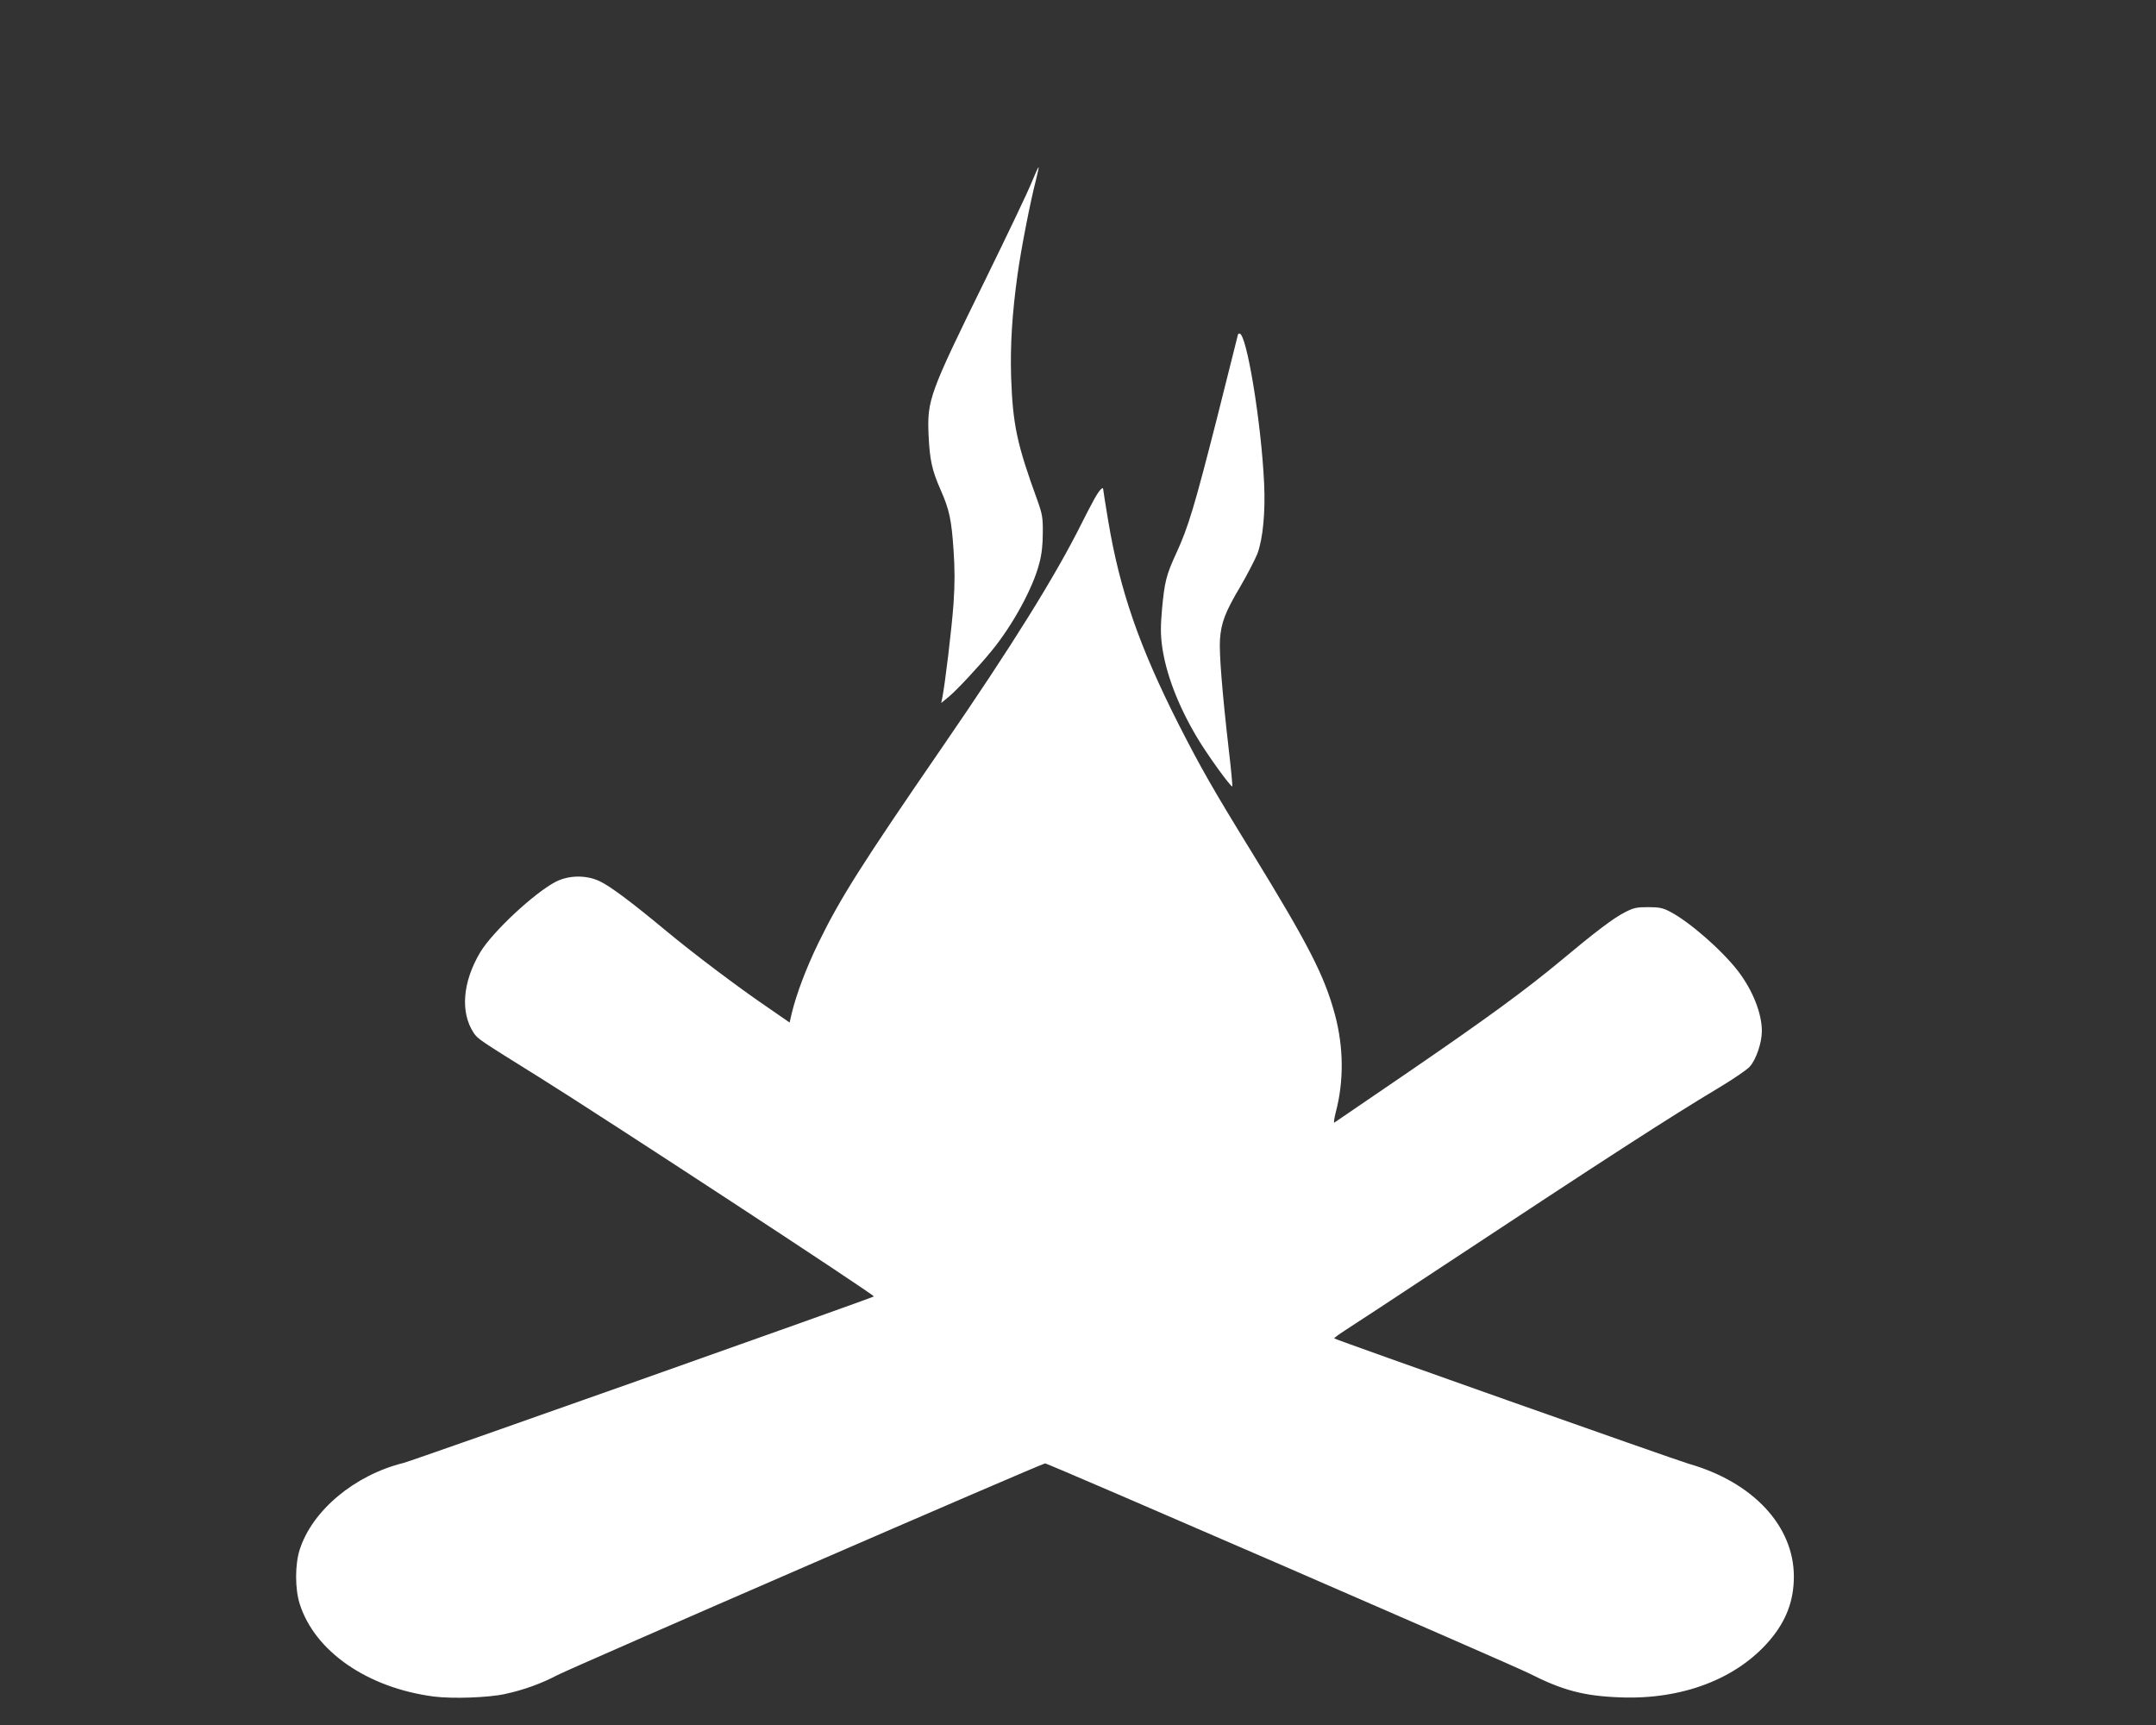 <?xml version="1.0" standalone="no"?>
<!DOCTYPE svg PUBLIC "-//W3C//DTD SVG 20010904//EN"
 "http://www.w3.org/TR/2001/REC-SVG-20010904/DTD/svg10.dtd">
<svg version="1.0" xmlns="http://www.w3.org/2000/svg"
 width="1280pt" height="1024pt" viewBox="0 0 1280 1024"
 preserveAspectRatio="xMidYMid meet">
<rect x="0" y="0" width="1280" height="1024" fill="#333333" stroke="none"/>
<g transform="translate(0,1024) scale(0.1,-0.1)"
fill="#ffffff" stroke="none">
<path d="M6125 9158 c-20 -51 -144 -311 -275 -578 -335 -682 -346 -714 -337
-925 7 -146 20 -206 71 -322 52 -117 65 -179 77 -356 8 -117 8 -201 0 -320
-10 -144 -51 -483 -67 -561 l-6 -29 45 37 c46 38 178 179 253 271 126 153 247
375 284 520 15 55 21 112 21 182 1 89 -3 111 -31 190 -123 337 -147 452 -157
733 -6 190 6 379 38 610 21 152 76 433 109 560 10 41 18 76 16 77 -2 2 -20
-38 -41 -89z"/>
<path d="M7350 8255 c0 -2 -56 -225 -124 -494 -134 -526 -171 -650 -243 -806
-59 -128 -69 -169 -84 -329 -9 -101 -9 -152 0 -220 22 -162 93 -350 205 -539
57 -98 204 -302 212 -295 2 3 -7 101 -21 219 -39 339 -58 578 -52 654 7 99 31
162 120 312 42 72 88 161 102 196 33 88 48 248 40 417 -17 364 -104 890 -146
890 -5 0 -9 -2 -9 -5z"/>
<path d="M6497 7278 c-19 -35 -54 -101 -77 -148 -157 -314 -413 -725 -827
-1327 -478 -695 -604 -894 -733 -1158 -74 -152 -132 -306 -160 -422 l-12 -53
-126 87 c-178 121 -442 320 -607 457 -207 172 -333 266 -395 295 -80 38 -183
36 -260 -3 -129 -67 -377 -299 -449 -419 -105 -177 -119 -356 -39 -478 25 -37
30 -40 388 -263 371 -231 1995 -1294 1988 -1302 -9 -9 -2735 -974 -2791 -988
-292 -72 -544 -283 -618 -516 -28 -89 -28 -231 0 -320 89 -283 402 -499 796
-551 110 -14 323 -7 423 15 112 24 218 63 311 112 86 45 2877 1257 2896 1257
17 0 2764 -1192 2870 -1245 203 -103 328 -136 545 -144 367 -14 690 109 886
338 98 115 144 235 144 379 0 301 -243 561 -625 670 -74 21 -2096 736 -2104
744 -2 2 28 24 65 48 38 24 303 198 589 387 966 638 1336 877 1625 1050 85 51
170 108 188 128 38 42 72 142 72 211 0 105 -53 239 -138 352 -95 125 -290 296
-407 357 -42 22 -63 27 -130 27 -70 0 -87 -4 -141 -32 -66 -34 -172 -114 -379
-287 -213 -177 -445 -346 -902 -659 -237 -162 -436 -298 -441 -301 -5 -3 -1
25 9 64 48 183 46 383 -5 575 -62 231 -155 413 -490 959 -239 388 -309 512
-441 771 -232 459 -347 791 -416 1205 -16 96 -29 178 -29 183 0 23 -23 -1 -53
-55z"/>
</g>
</svg>
